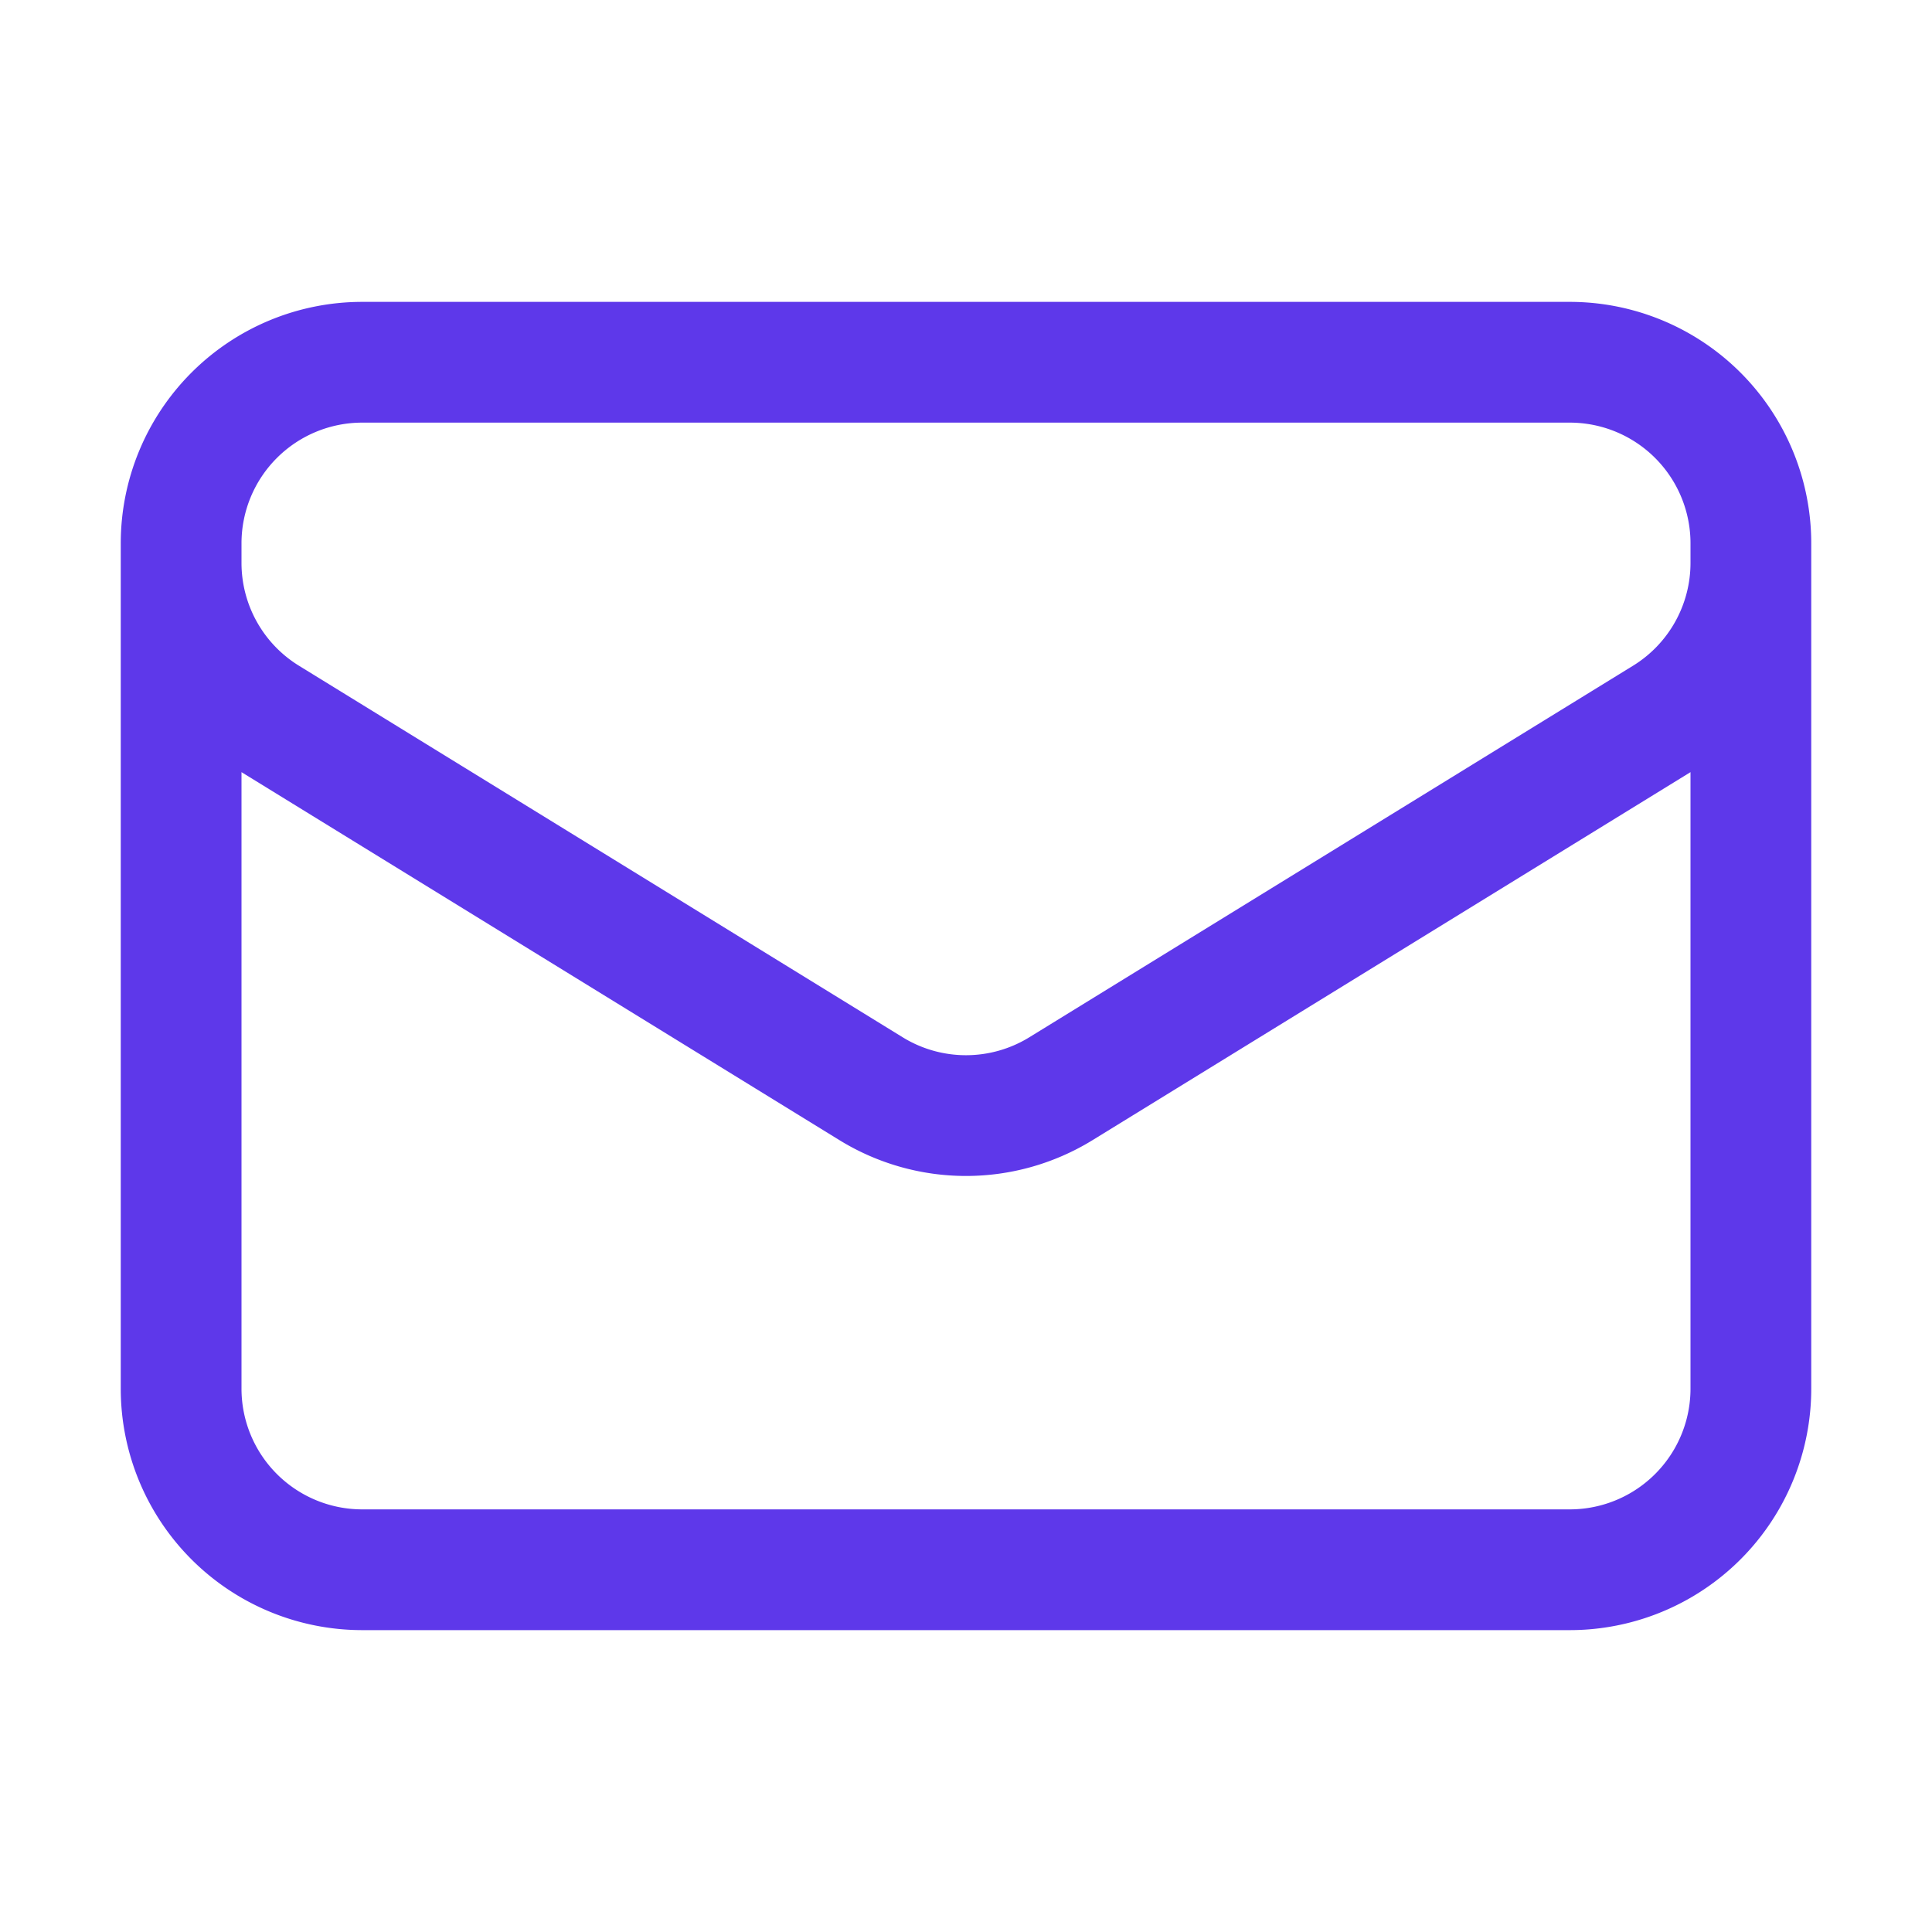<svg xmlns="http://www.w3.org/2000/svg" viewBox="0 0 40 40" fill="none">
  <path stroke="#5E38EA" stroke-linecap="round" stroke-linejoin="round" stroke-width="2.5" d="M36.25 11.25v17.5a3.75 3.75 0 01-3.75 3.75h-25a3.75 3.75 0 01-3.75-3.75v-17.5m32.5 0A3.75 3.75 0 0032.5 7.5h-25a3.75 3.75 0 00-3.75 3.75m32.5 0v.405a3.75 3.75 0 01-1.785 3.193l-12.5 7.693a3.75 3.75 0 01-3.93 0l-12.5-7.693a3.75 3.75 0 01-1.785-3.194v-.404"/>
</svg>